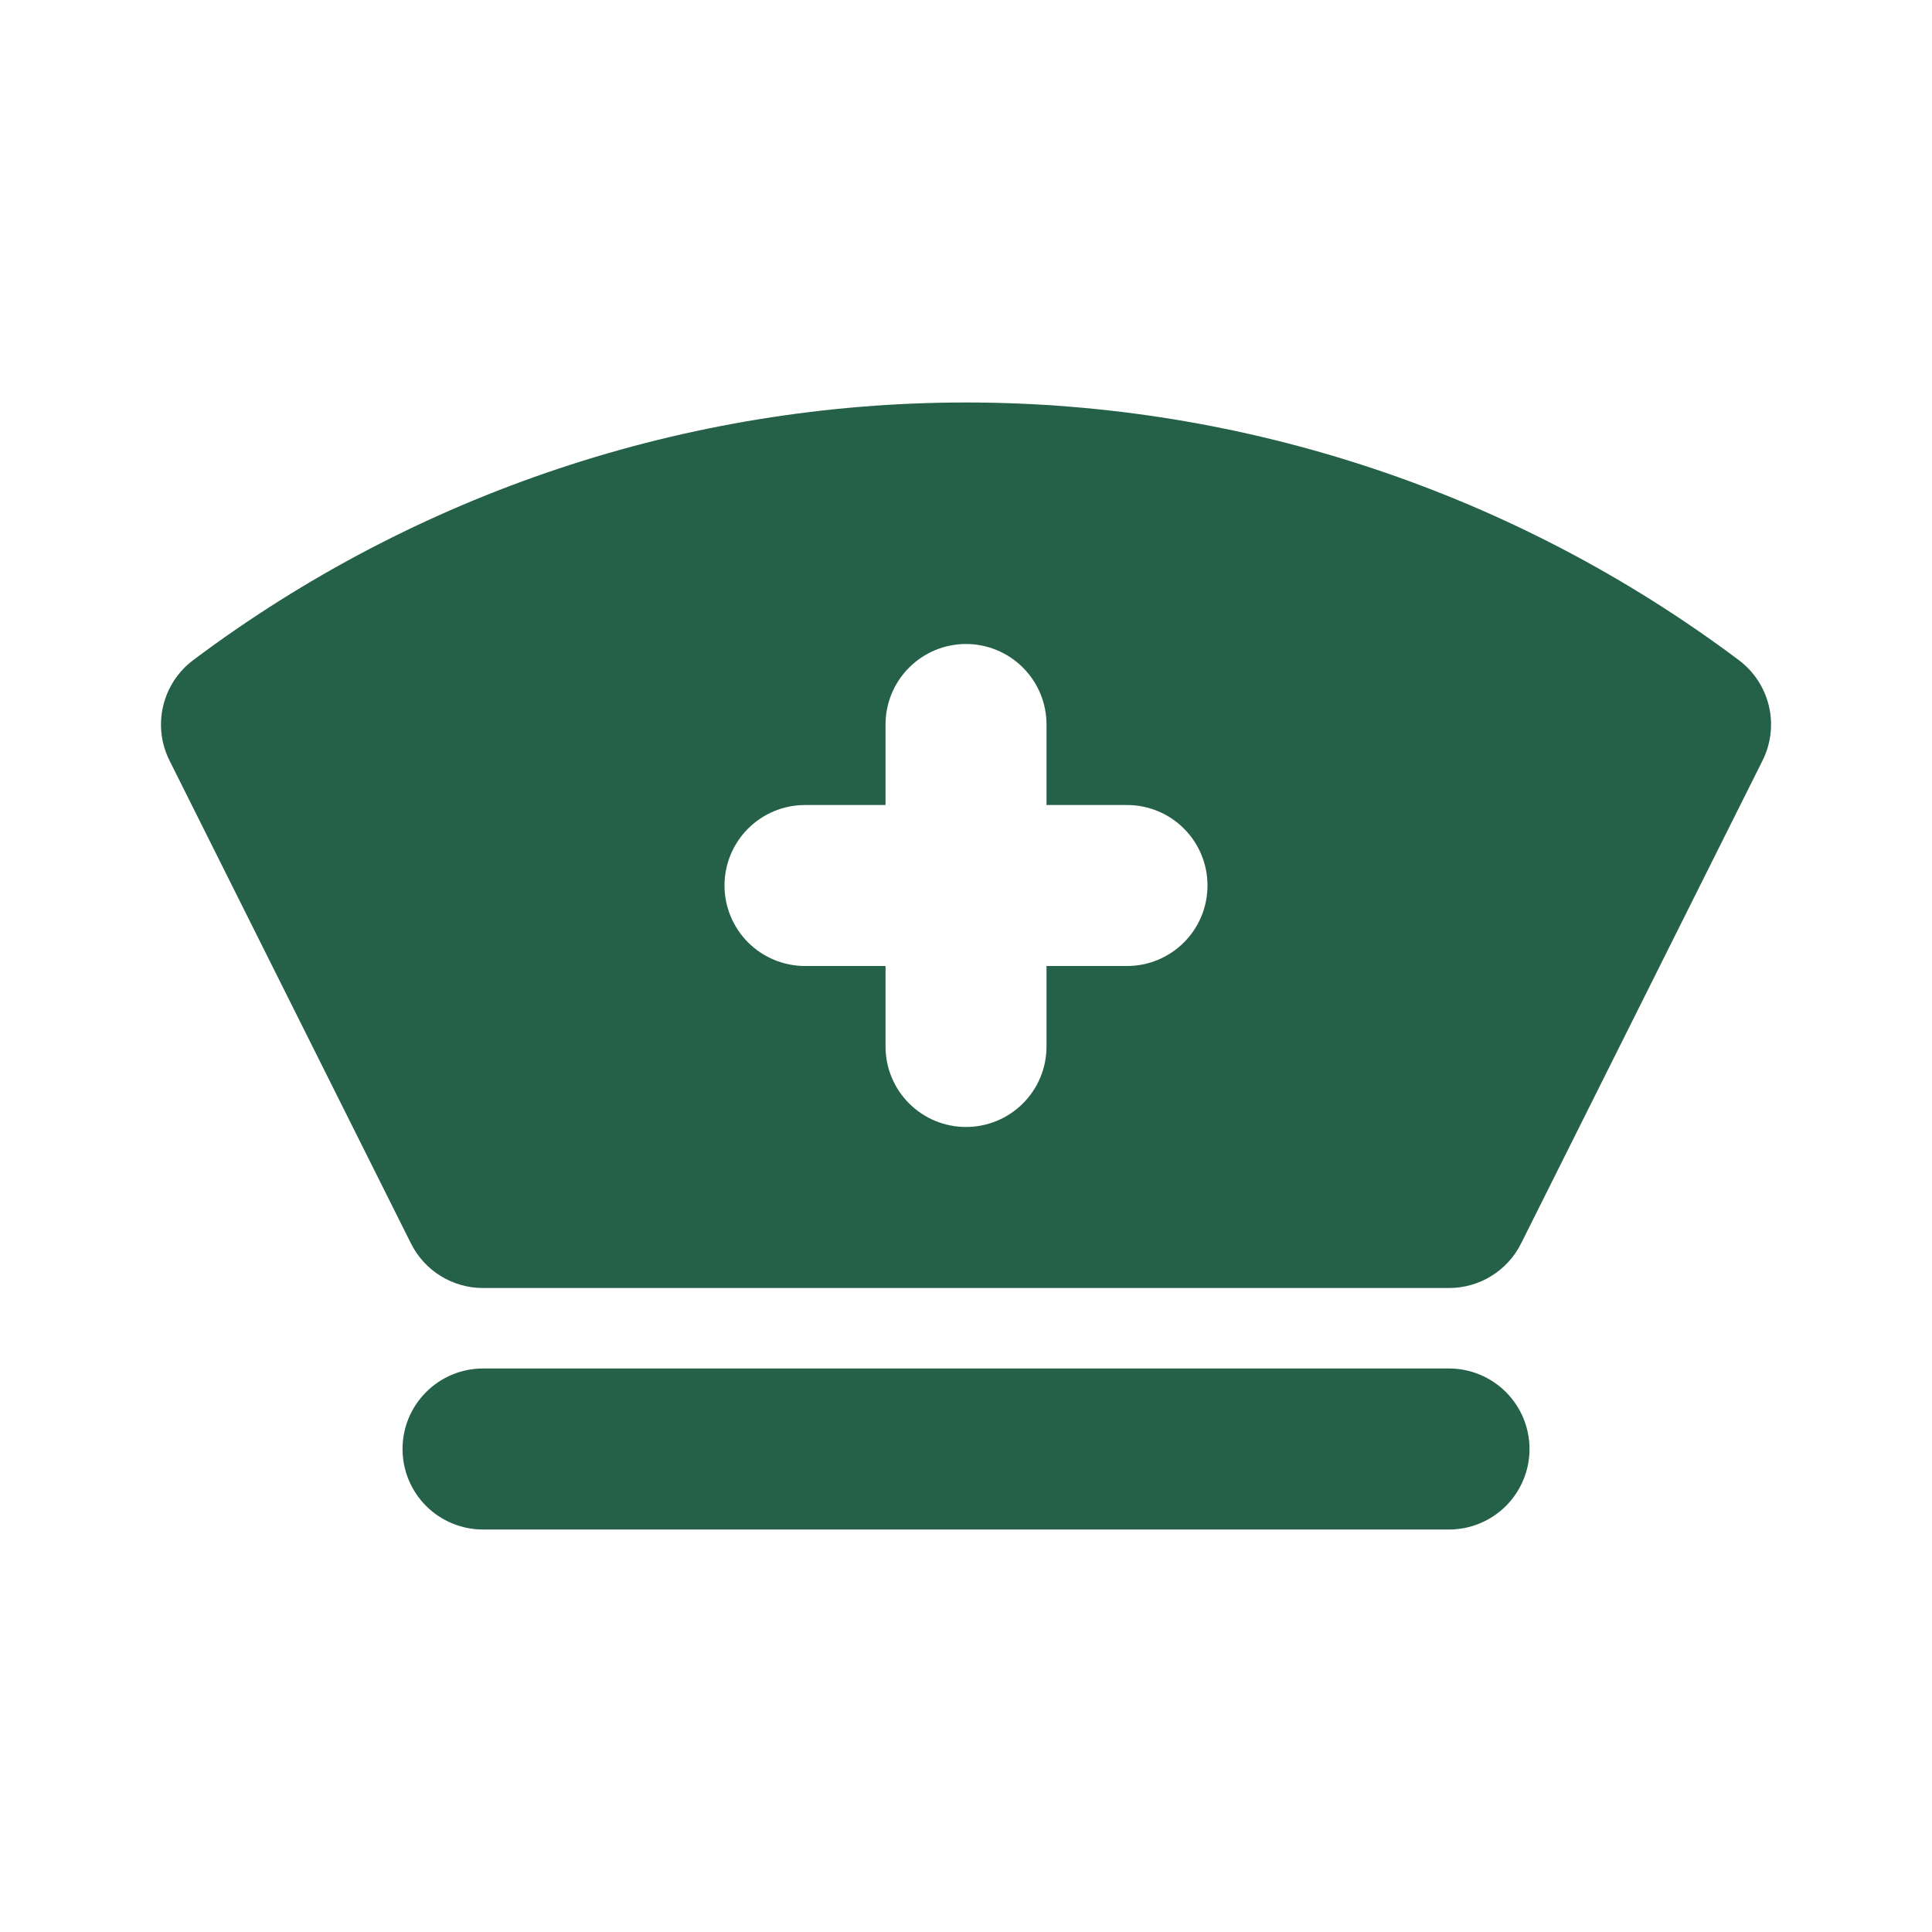 <svg xmlns="http://www.w3.org/2000/svg" width="40" height="40" viewBox="0 0 40 40" fill="none"><path d="M30 31.667H10C9.558 31.667 9.134 31.491 8.822 31.179C8.509 30.866 8.334 30.442 8.334 30C8.334 29.558 8.509 29.134 8.822 28.822C9.134 28.509 9.558 28.333 10 28.333H30C30.442 28.333 30.866 28.509 31.179 28.822C31.491 29.134 31.667 29.558 31.667 30C31.667 30.442 31.491 30.866 31.179 31.179C30.866 31.491 30.442 31.667 30 31.667Z" fill="#256049"></path><path d="M36 13.667C31.384 10.205 25.77 8.333 20 8.333C14.23 8.333 8.616 10.205 4 13.667C3.688 13.901 3.468 14.237 3.378 14.617C3.288 14.997 3.334 15.396 3.509 15.745L8.509 25.745C8.647 26.022 8.86 26.255 9.123 26.418C9.387 26.581 9.691 26.667 10 26.667H30C30.31 26.667 30.614 26.581 30.877 26.418C31.141 26.255 31.354 26.022 31.492 25.745L36.492 15.745C36.666 15.396 36.713 14.997 36.623 14.617C36.533 14.237 36.313 13.901 36 13.667ZM23.334 20H21.667V21.667C21.667 22.109 21.491 22.533 21.179 22.845C20.866 23.158 20.442 23.333 20 23.333C19.558 23.333 19.134 23.158 18.822 22.845C18.509 22.533 18.334 22.109 18.334 21.667V20H16.667C16.225 20 15.801 19.824 15.488 19.512C15.176 19.199 15 18.775 15 18.333C15 17.891 15.176 17.467 15.488 17.155C15.801 16.842 16.225 16.667 16.667 16.667H18.334V15C18.334 14.558 18.509 14.134 18.822 13.822C19.134 13.509 19.558 13.333 20 13.333C20.442 13.333 20.866 13.509 21.179 13.822C21.491 14.134 21.667 14.558 21.667 15V16.667H23.334C23.776 16.667 24.2 16.842 24.512 17.155C24.825 17.467 25 17.891 25 18.333C25 18.775 24.825 19.199 24.512 19.512C24.2 19.824 23.776 20 23.334 20Z" fill="#256049"></path></svg>